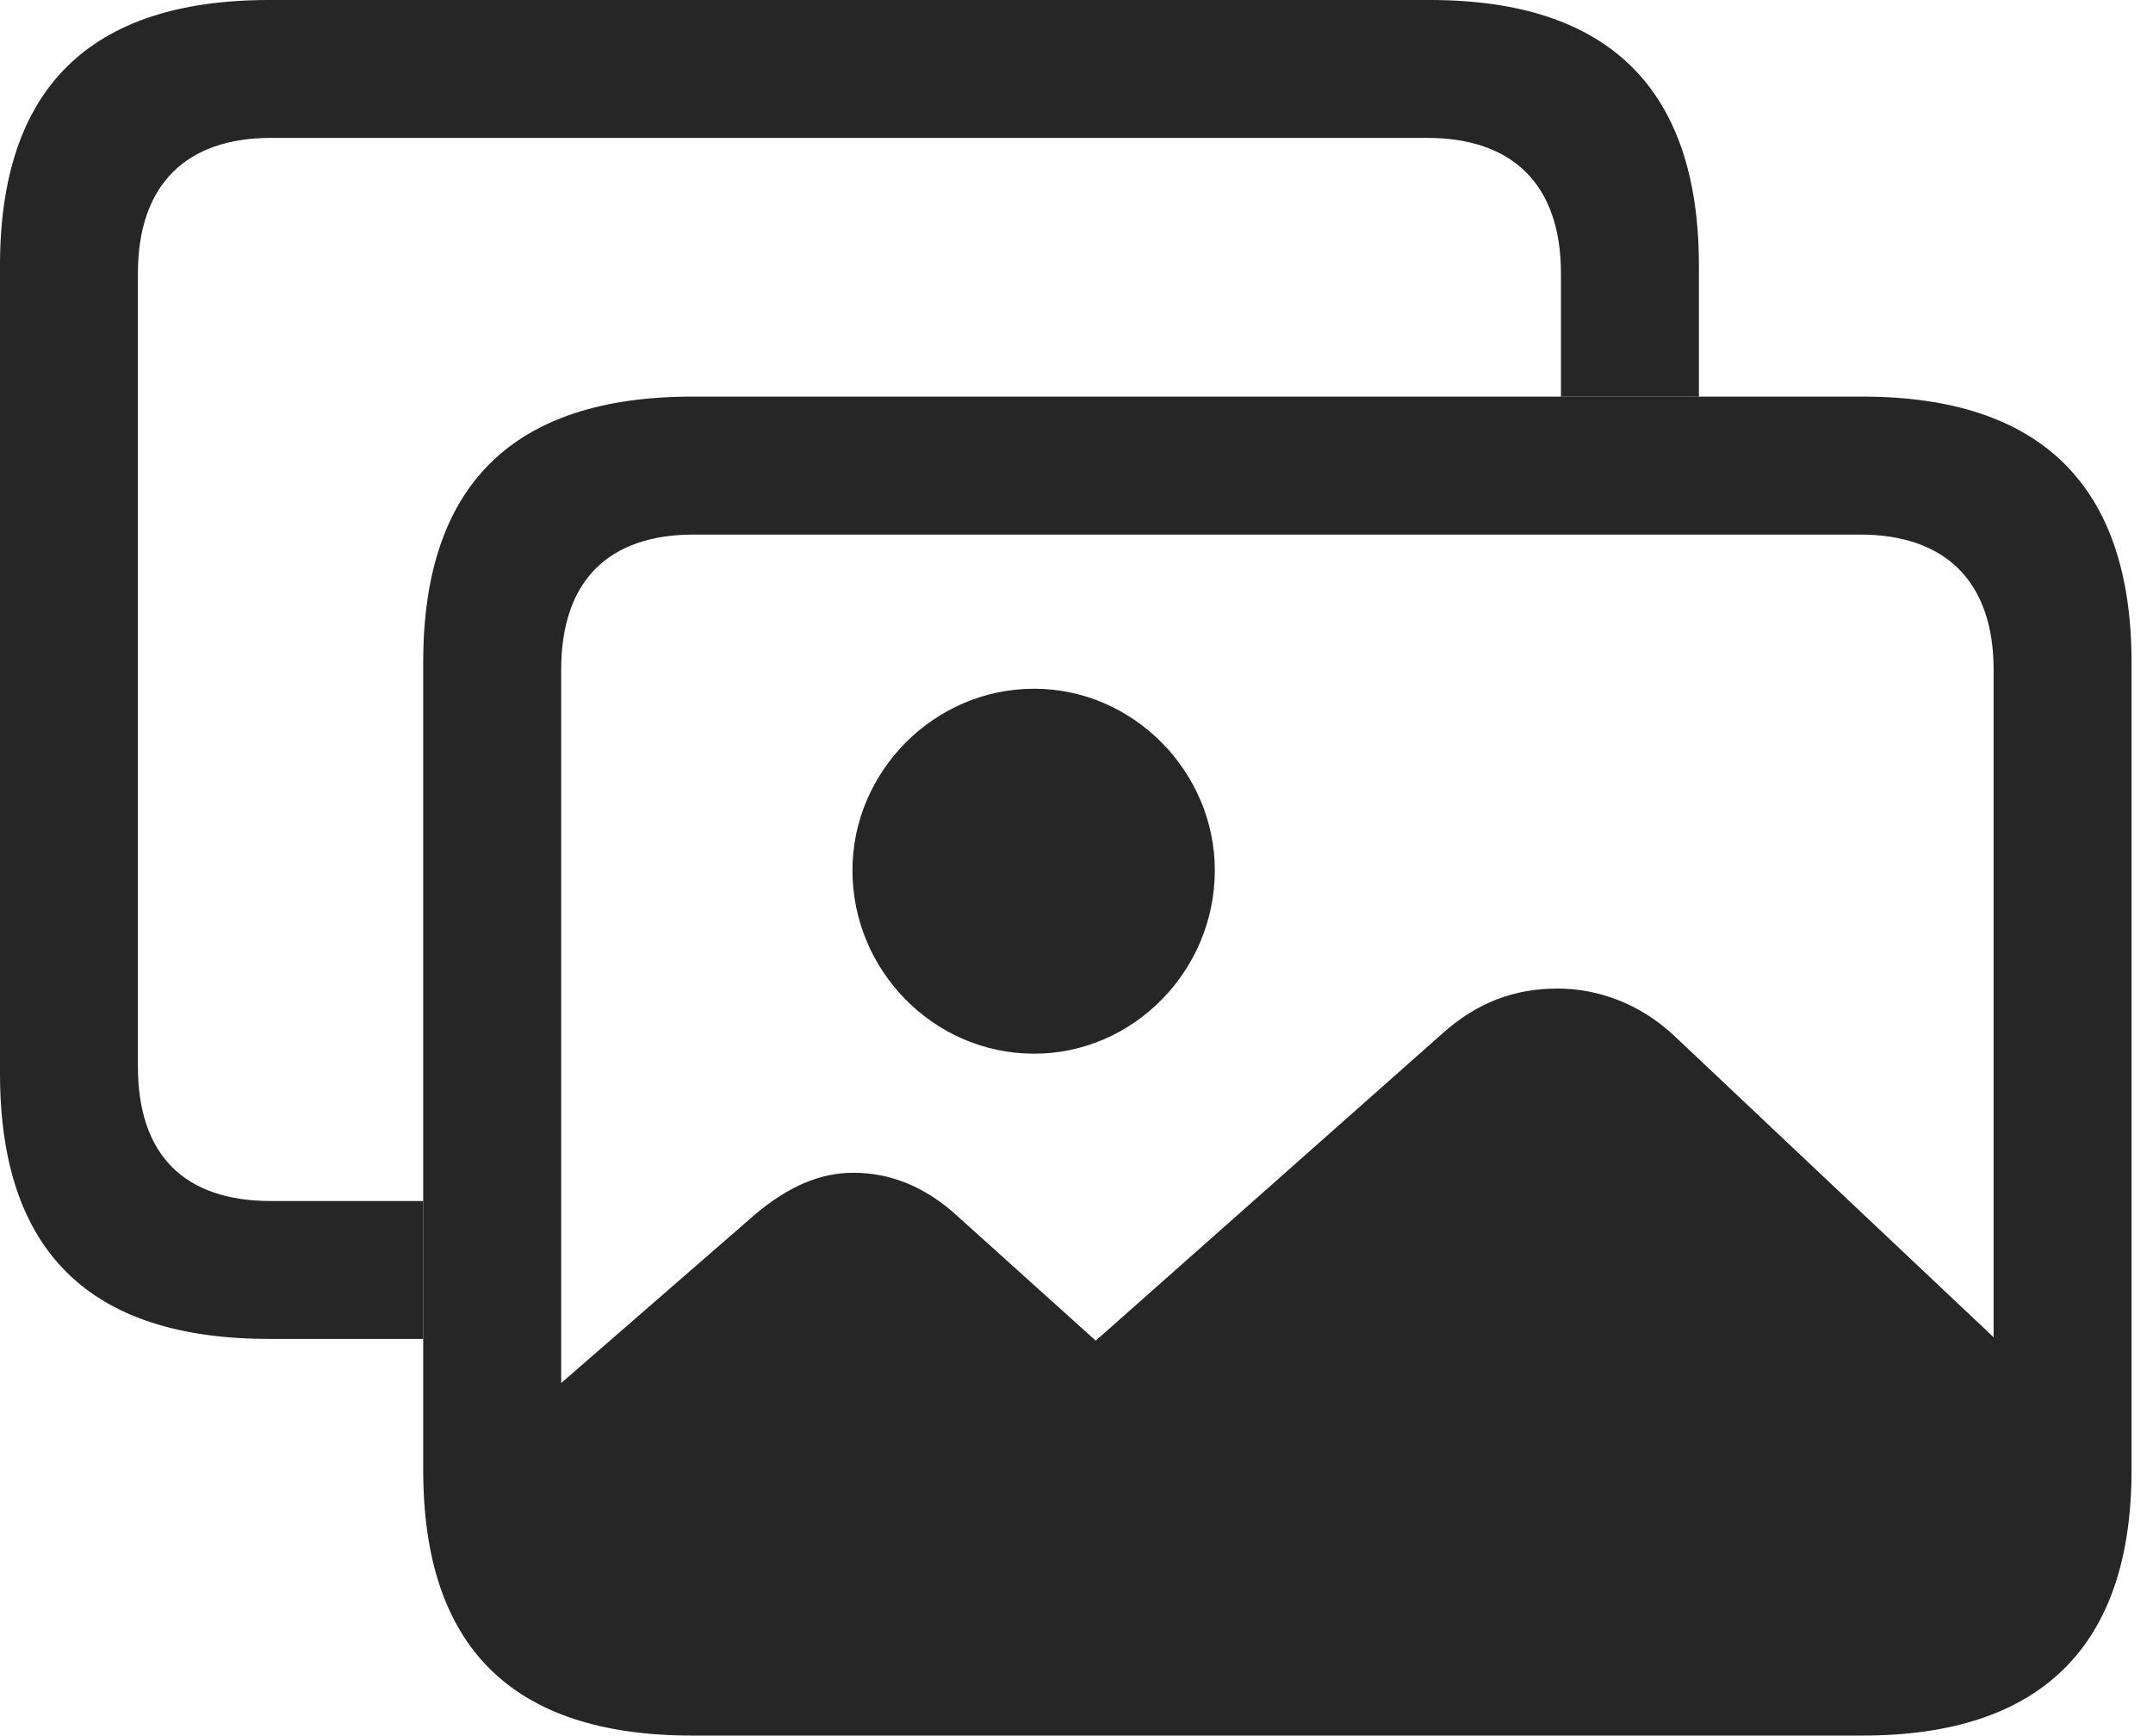 <?xml version="1.0" encoding="UTF-8"?>
<!--Generator: Apple Native CoreSVG 232.5-->
<!DOCTYPE svg
PUBLIC "-//W3C//DTD SVG 1.1//EN"
       "http://www.w3.org/Graphics/SVG/1.1/DTD/svg11.dtd">
<svg version="1.1" xmlns="http://www.w3.org/2000/svg" xmlns:xlink="http://www.w3.org/1999/xlink" width="36.812" height="29.692">
 <g>
  <rect height="29.692" opacity="0" width="36.812" x="0" y="0"/>
  <path d="M29.048 4.541L29.048 6.782L26.689 6.782L26.689 4.673C26.689 3.149 25.855 2.358 24.404 2.358L4.629 2.358C3.193 2.358 2.358 3.149 2.358 4.673L2.358 18.237C2.358 19.761 3.164 20.537 4.629 20.537L7.236 20.537L7.236 22.895L4.6 22.895C1.523 22.895 0 21.387 0 18.355L0 4.541C0 1.523 1.523 0 4.6 0L24.448 0C27.51 0 29.048 1.523 29.048 4.541Z" fill="#000000" fill-opacity="0.85"/>
  <path d="M11.836 29.678L31.846 29.678C34.893 29.678 36.445 28.154 36.445 25.137L36.445 11.323C36.445 8.306 34.893 6.782 31.846 6.782L11.836 6.782C8.76 6.782 7.236 8.306 7.236 11.323L7.236 25.137C7.236 28.169 8.76 29.678 11.836 29.678ZM11.865 27.319C10.4 27.319 9.595 26.543 9.595 25.02L9.595 11.455C9.595 9.932 10.4 9.141 11.865 9.141L31.802 9.141C33.252 9.141 34.087 9.932 34.087 11.455L34.087 25.02C34.087 26.543 33.252 27.319 31.802 27.319ZM11.88 28.901L31.494 28.901C34.043 28.901 35.405 27.612 35.405 25.049L35.405 24.111L28.608 17.695C28.037 17.168 27.334 16.904 26.631 16.904C25.898 16.904 25.254 17.139 24.653 17.681L18.735 22.925L16.377 20.801C15.82 20.288 15.22 20.054 14.59 20.054C14.019 20.054 13.477 20.288 12.905 20.771L7.969 25.064C7.969 27.612 9.331 28.901 11.88 28.901Z" fill="#000000" fill-opacity="0.85"/>
  <path d="M17.681 18.018C19.38 18.018 20.771 16.597 20.771 14.883C20.771 13.198 19.38 11.777 17.681 11.777C15.967 11.777 14.575 13.198 14.575 14.883C14.575 16.597 15.967 18.018 17.681 18.018Z" fill="#000000" fill-opacity="0.85"/>
 </g>
</svg>
